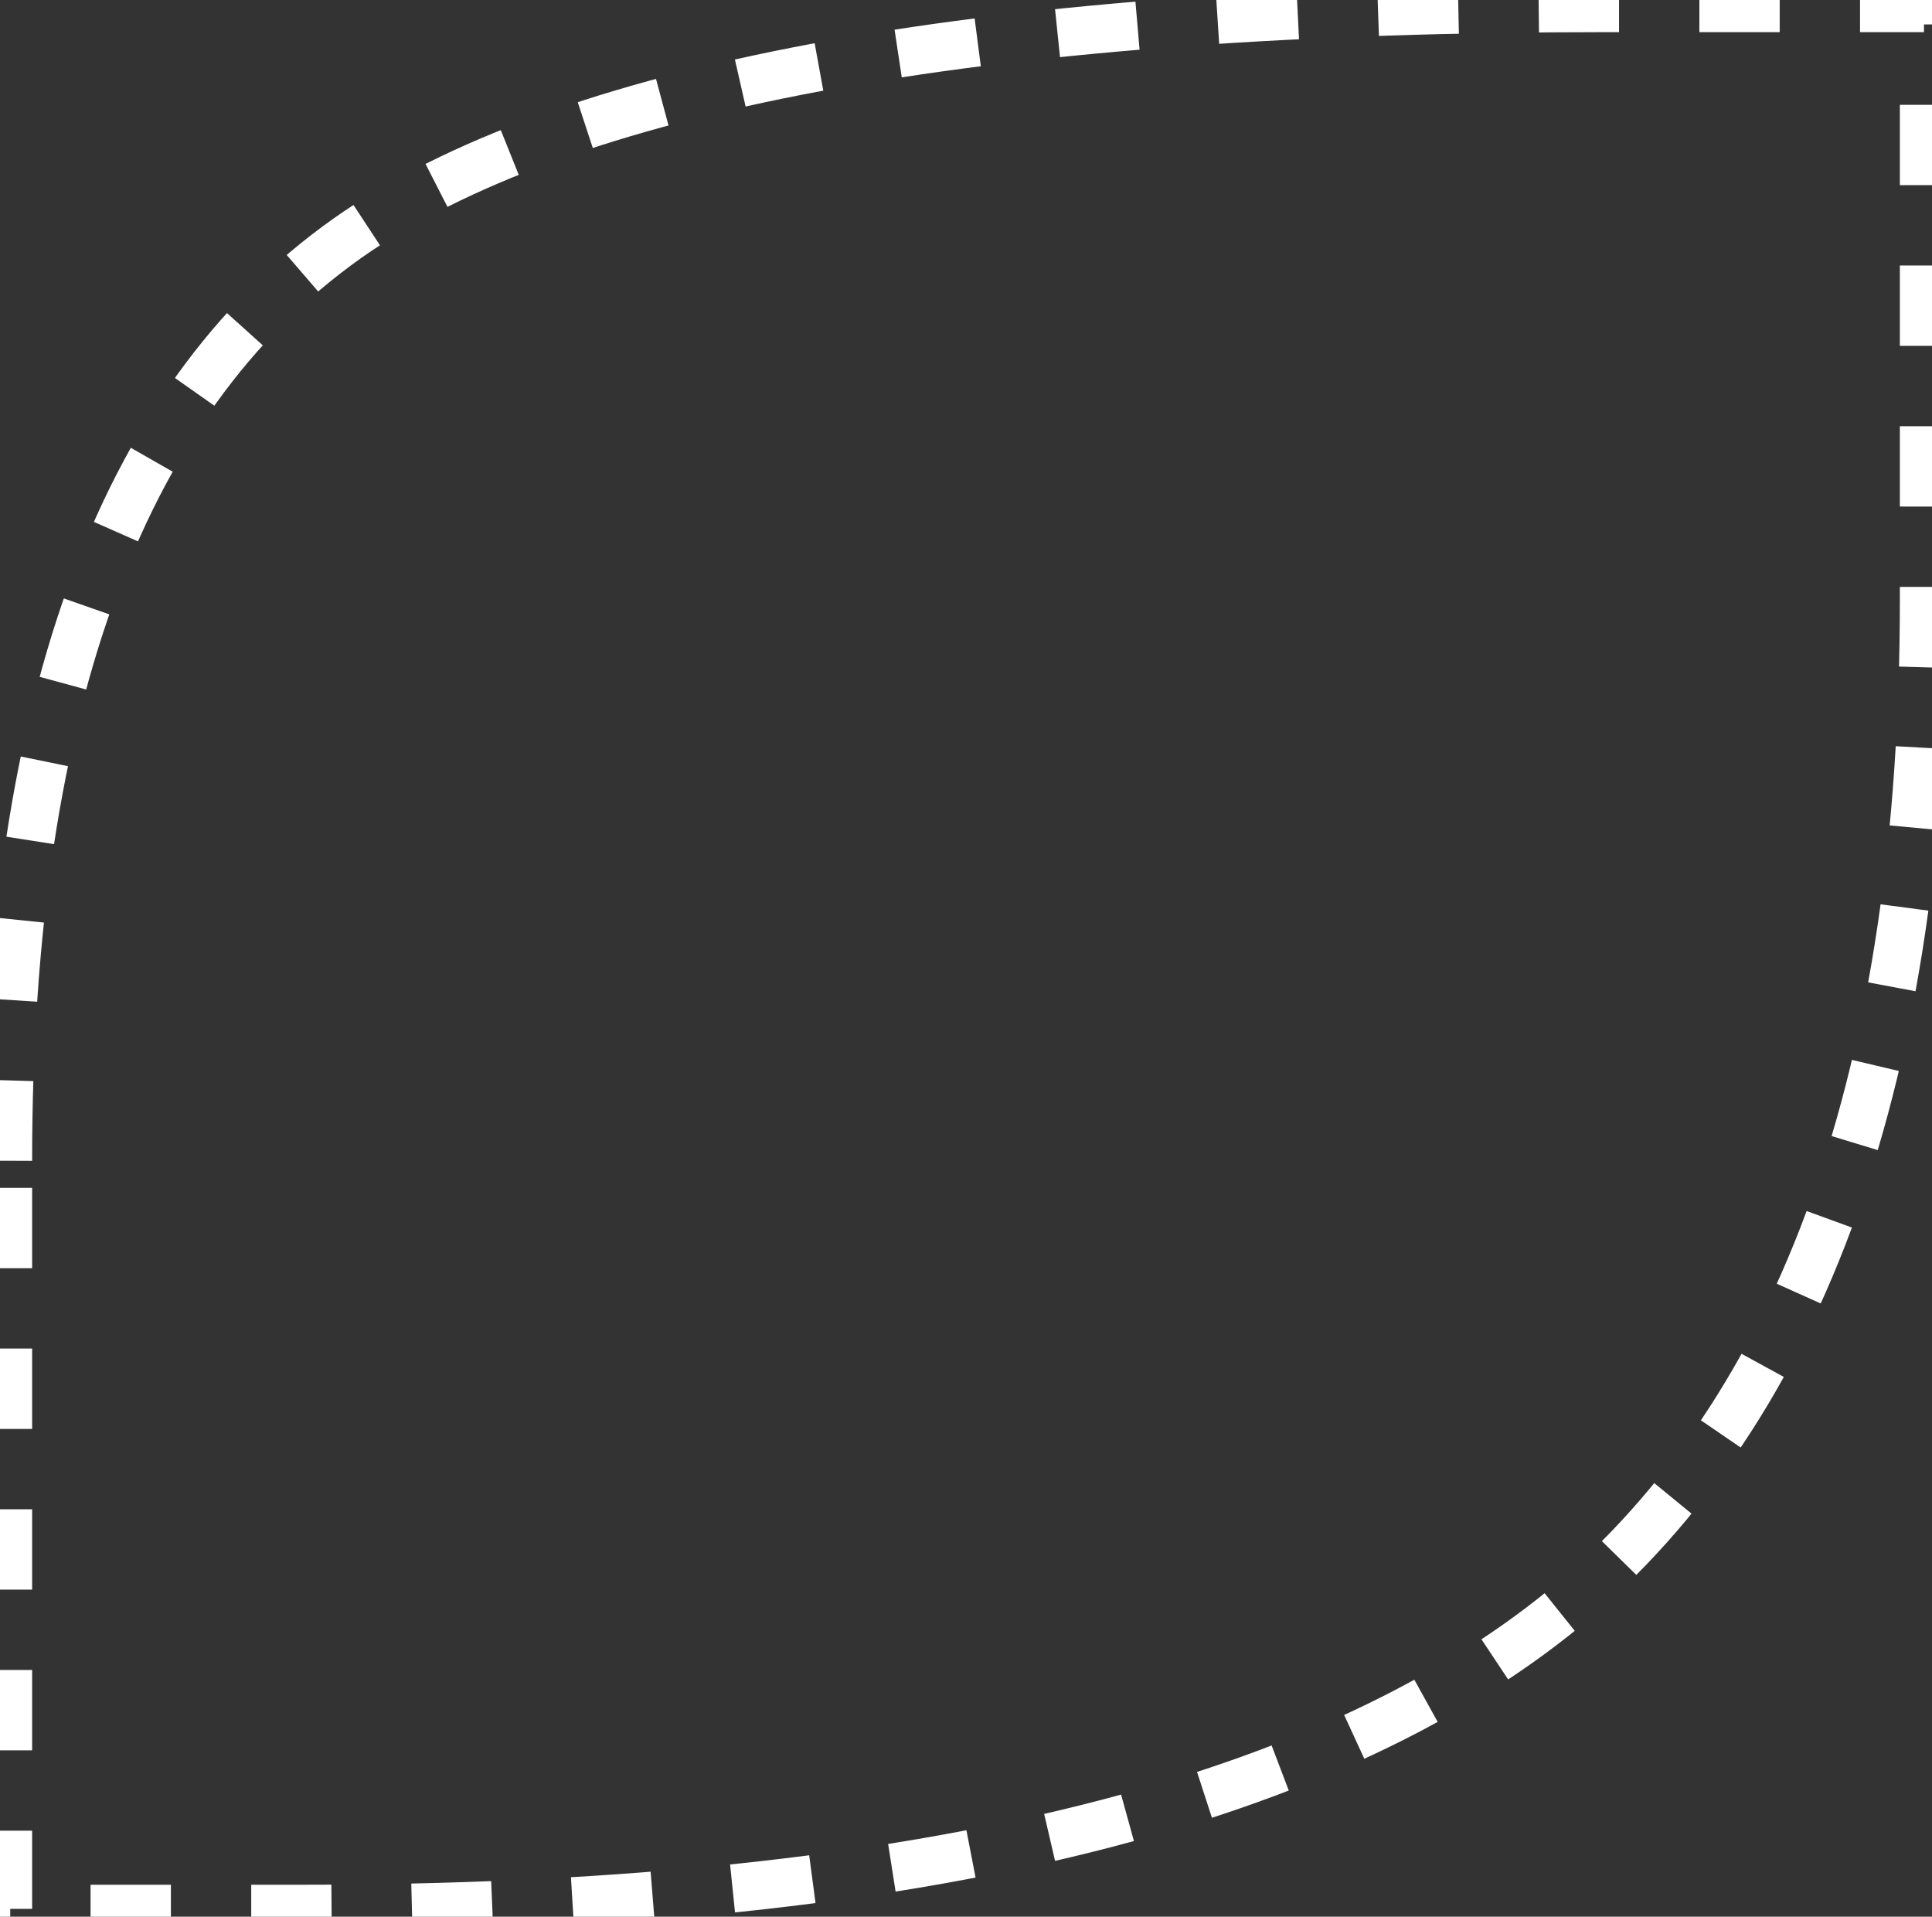 <?xml version="1.0" encoding="UTF-8"?>
<svg xmlns="http://www.w3.org/2000/svg" id="Ebene_1" viewBox="0 0 120.25 119.27">
  <rect x="0" y="0" width="120.25" height="119.27" fill="#333333" stroke="none"/>
  <defs>
    <style>
.draw_4 {stroke-dasharray: 5; animation: dashdraw 6s linear infinite;}
       @keyframes dashdraw {to {stroke-dashoffset: 50;}}
</style>
  </defs>
  <path class="draw_4" stroke-linejoin="round" stroke="white" fill="none" stroke-width="3" d="M.5,72.23C.5,43.48,7.75,24.2,22.28,14.37,36.07,5.12,62.01,.5,100.05,.5h19.7V37.29c0,29.42-7.44,50.3-22.4,62.8-15.24,12.46-41.37,18.69-78.59,18.69H.5v-46.54Z"></path>
</svg>
